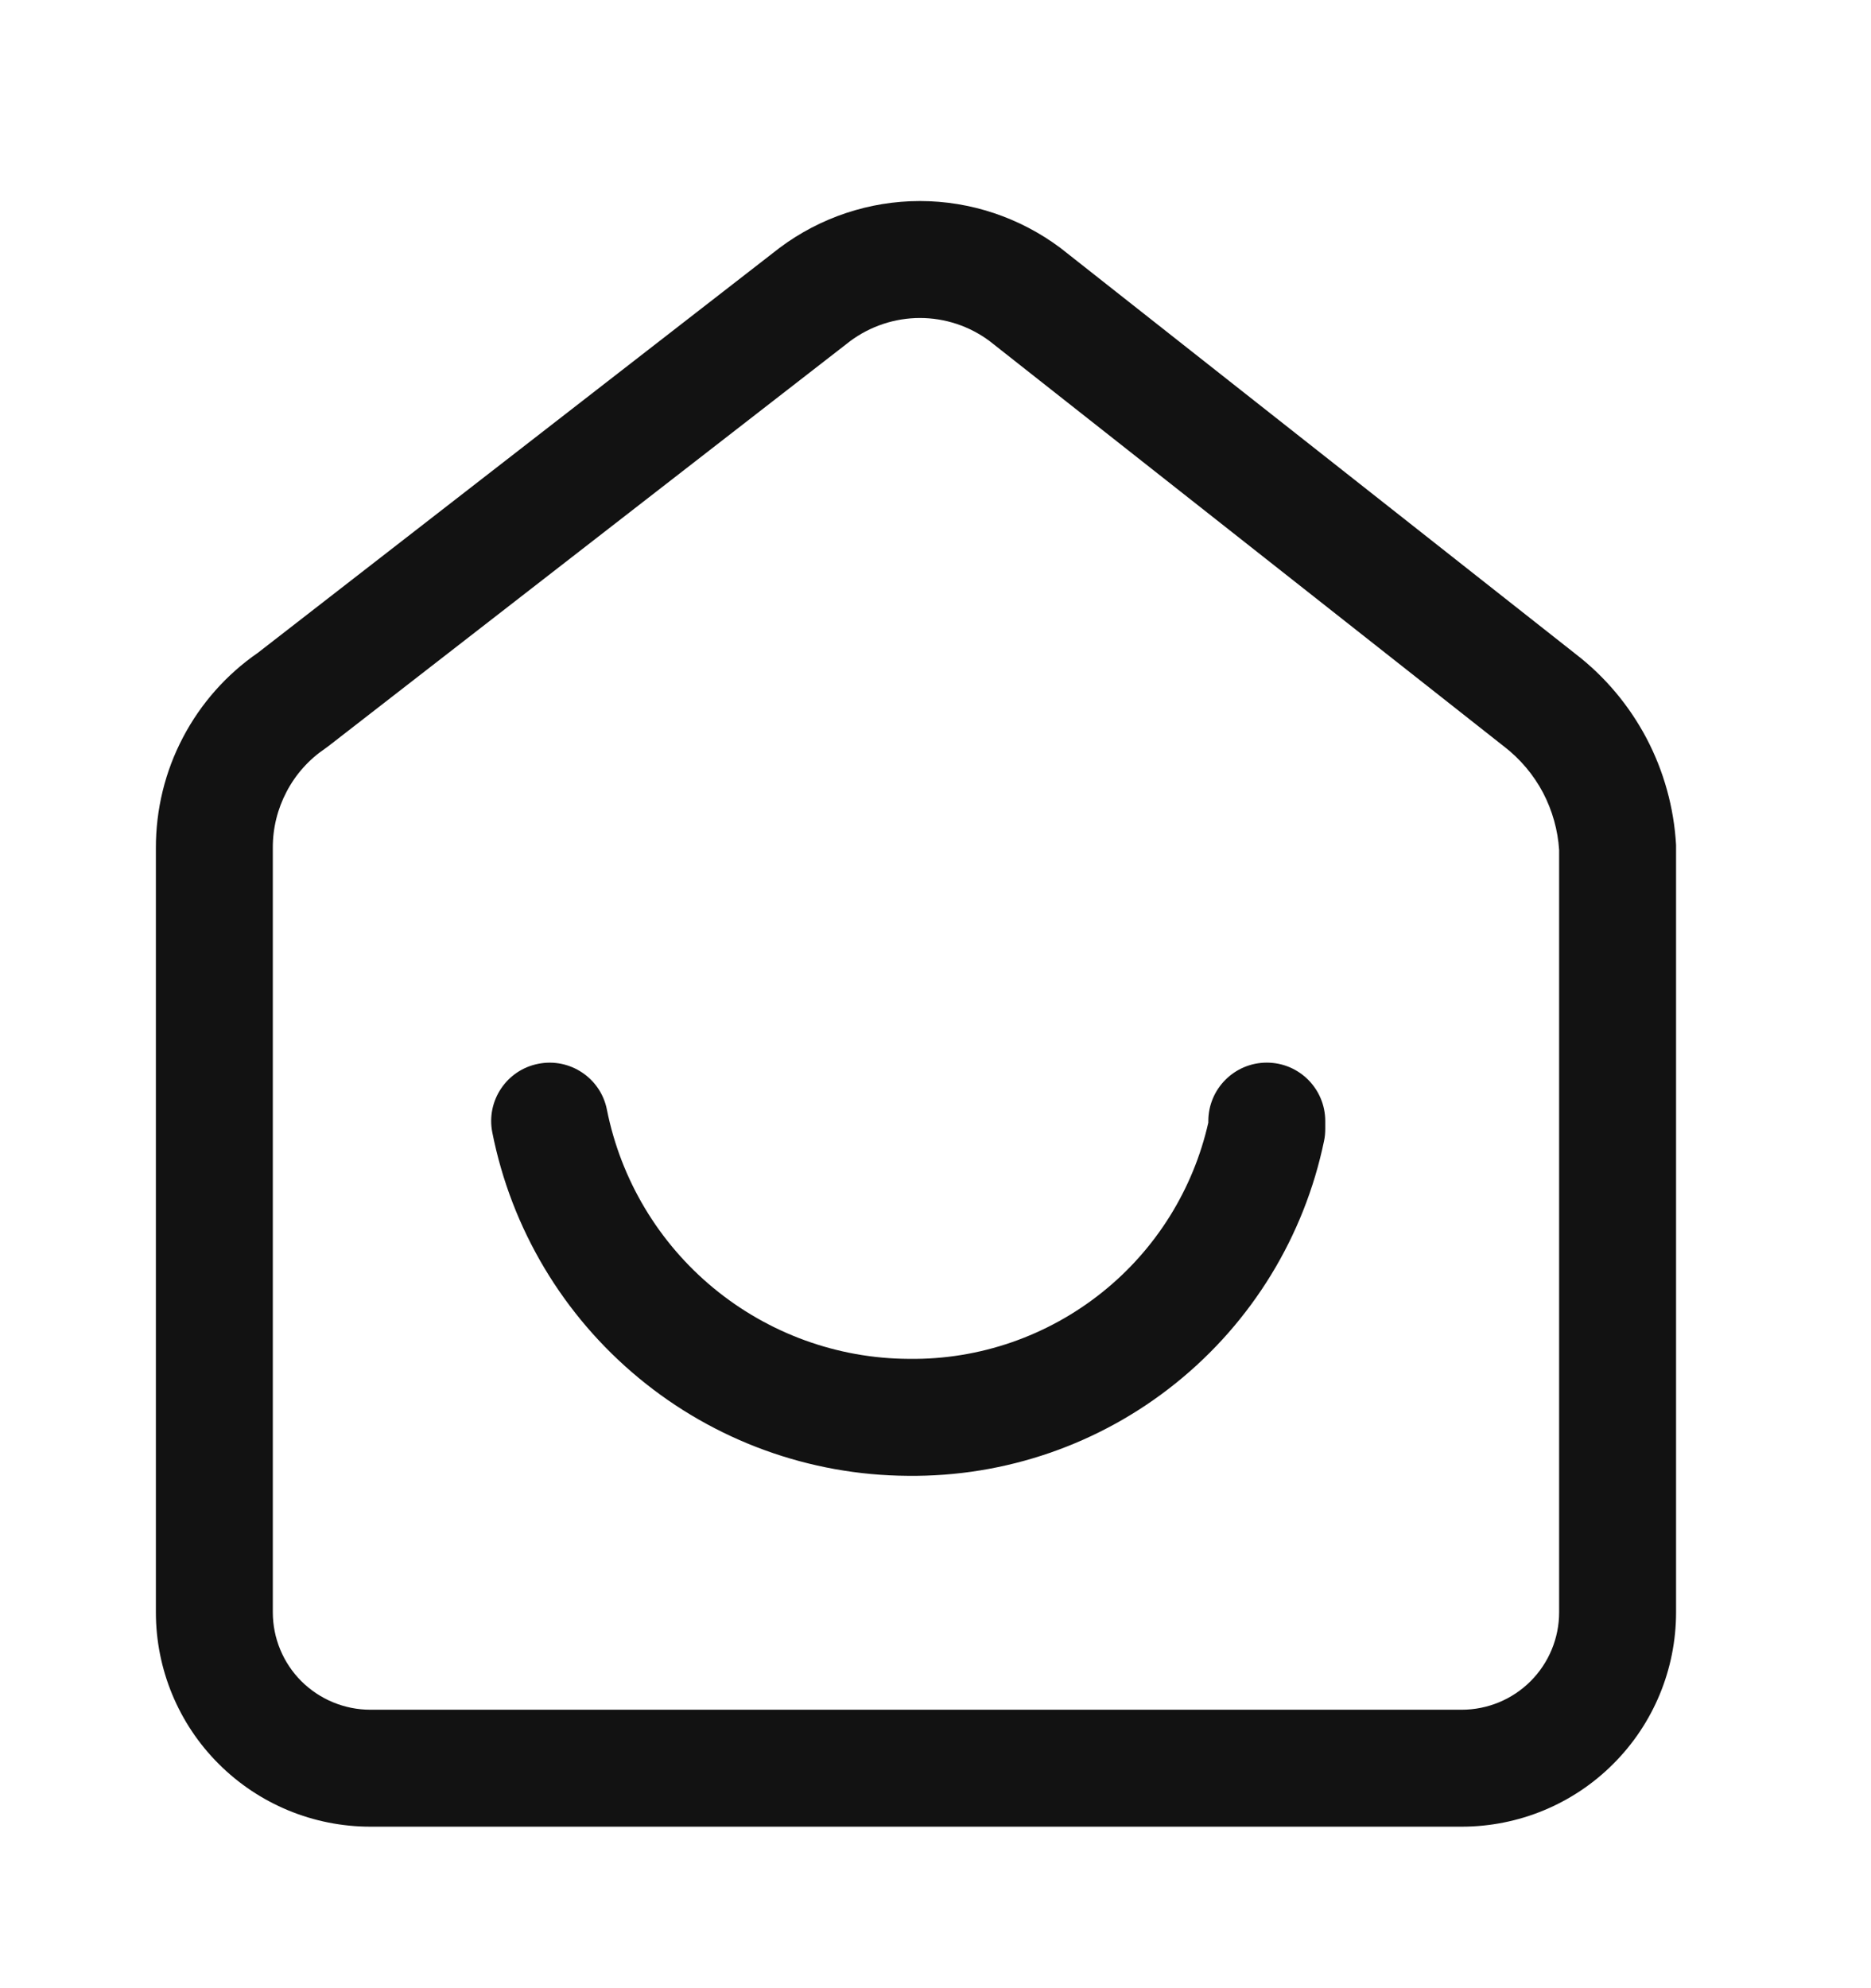 <svg width="16" height="17" viewBox="0 0 16 17" fill="none" xmlns="http://www.w3.org/2000/svg"><path fill-rule="evenodd" clip-rule="evenodd" d="M7.27 2.917L2.807 6.381C2.798 6.387 2.79 6.394 2.781 6.4C2.642 6.494 2.529 6.62 2.451 6.769C2.373 6.917 2.332 7.082 2.333 7.25L2.333 7.253L2.333 13.786C2.333 14.007 2.421 14.219 2.577 14.375C2.734 14.531 2.946 14.619 3.167 14.619H12.5C12.721 14.619 12.933 14.531 13.089 14.375C13.245 14.219 13.333 14.007 13.333 13.786V7.268C13.322 7.097 13.275 6.931 13.196 6.779C13.114 6.624 13 6.489 12.861 6.382L12.857 6.379L8.462 2.916C8.29 2.788 8.081 2.719 7.867 2.719C7.652 2.719 7.442 2.789 7.27 2.917ZM6.667 2.119C7.013 1.86 7.434 1.719 7.867 1.719C8.299 1.719 8.72 1.86 9.067 2.119L9.076 2.126L13.474 5.592C13.726 5.786 13.932 6.032 14.081 6.314C14.229 6.596 14.315 6.907 14.333 7.225C14.333 7.234 14.333 7.243 14.333 7.253V13.786C14.333 14.272 14.14 14.739 13.796 15.082C13.453 15.426 12.986 15.619 12.5 15.619H3.167C2.68 15.619 2.214 15.426 1.87 15.082C1.526 14.739 1.333 14.272 1.333 13.786V7.254C1.332 6.923 1.411 6.596 1.566 6.303C1.718 6.014 1.937 5.767 2.205 5.582L6.667 2.119ZM4.603 9.096C4.873 9.042 5.137 9.218 5.19 9.488C5.309 10.086 5.631 10.625 6.101 11.013C6.571 11.401 7.16 11.616 7.77 11.619L7.773 11.619C8.375 11.627 8.96 11.424 9.429 11.047C9.886 10.68 10.204 10.169 10.333 9.599V9.586C10.333 9.31 10.557 9.086 10.833 9.086C11.11 9.086 11.333 9.31 11.333 9.586V9.653C11.333 9.687 11.33 9.721 11.323 9.754C11.154 10.571 10.706 11.303 10.056 11.826C9.407 12.349 8.596 12.629 7.762 12.619C6.923 12.614 6.111 12.319 5.464 11.784C4.816 11.249 4.373 10.507 4.21 9.683C4.156 9.413 4.332 9.149 4.603 9.096Z" fill="#121212"/></svg>